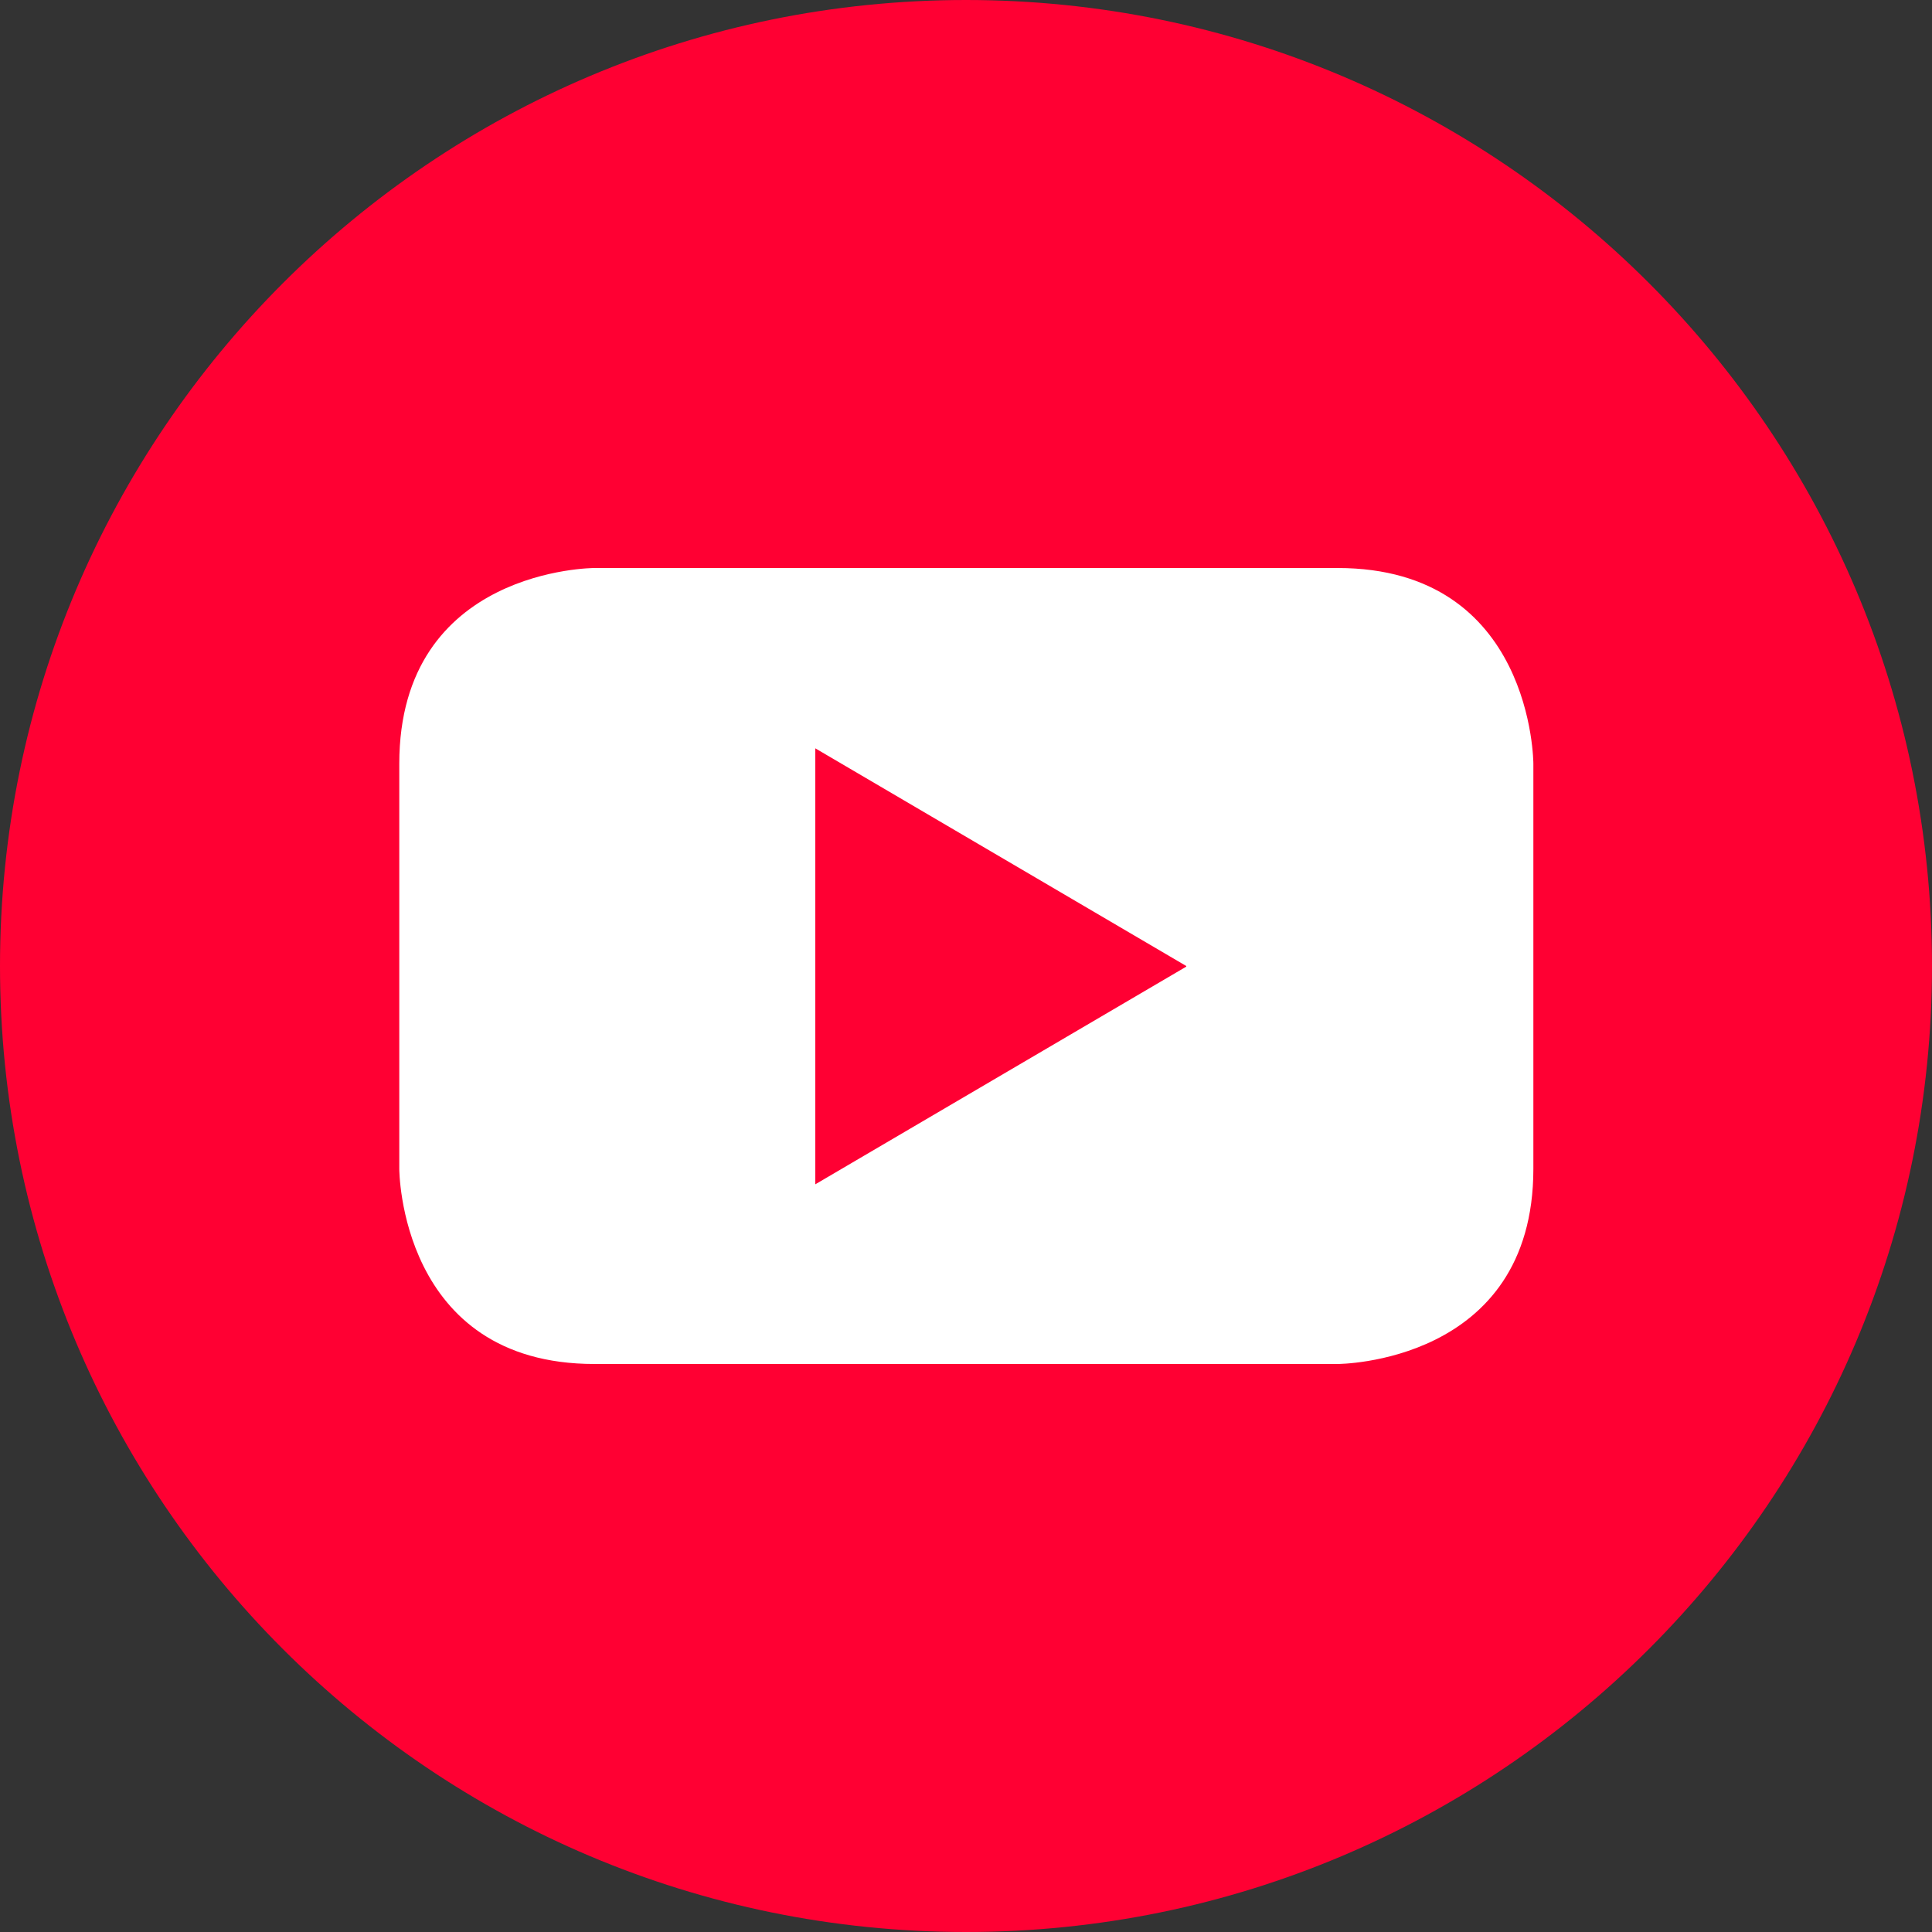 <?xml version="1.0" encoding="UTF-8"?>
<svg id="b" data-name="Layer 2" xmlns="http://www.w3.org/2000/svg" viewBox="0 0 30 30">
  <rect x="0" y="0" width="30" height="30" fill="#333333" stroke="none"/>
  <defs>
    <style>
      .d {
        fill: #fff;
      }

      .e {
        fill: #f03;
      }
    </style>
  </defs>
  <g id="c" data-name="Layer 1">
    <path class="e" d="M15,30c8.28,0,15-6.72,15-15S23.28,0,15,0,0,6.72,0,15s6.71,15,15,15"/>
    <path class="d" d="M18.42,15.01l-5.76,3.38v-6.77l5.76,3.38h0ZM23.81,18.15v-6.29s0-3.04-3.04-3.04h-11.54s-3.03,0-3.03,3.04v6.29s0,3.03,3.03,3.03h11.54s3.04,0,3.04-3.03"/>
  </g>
</svg>